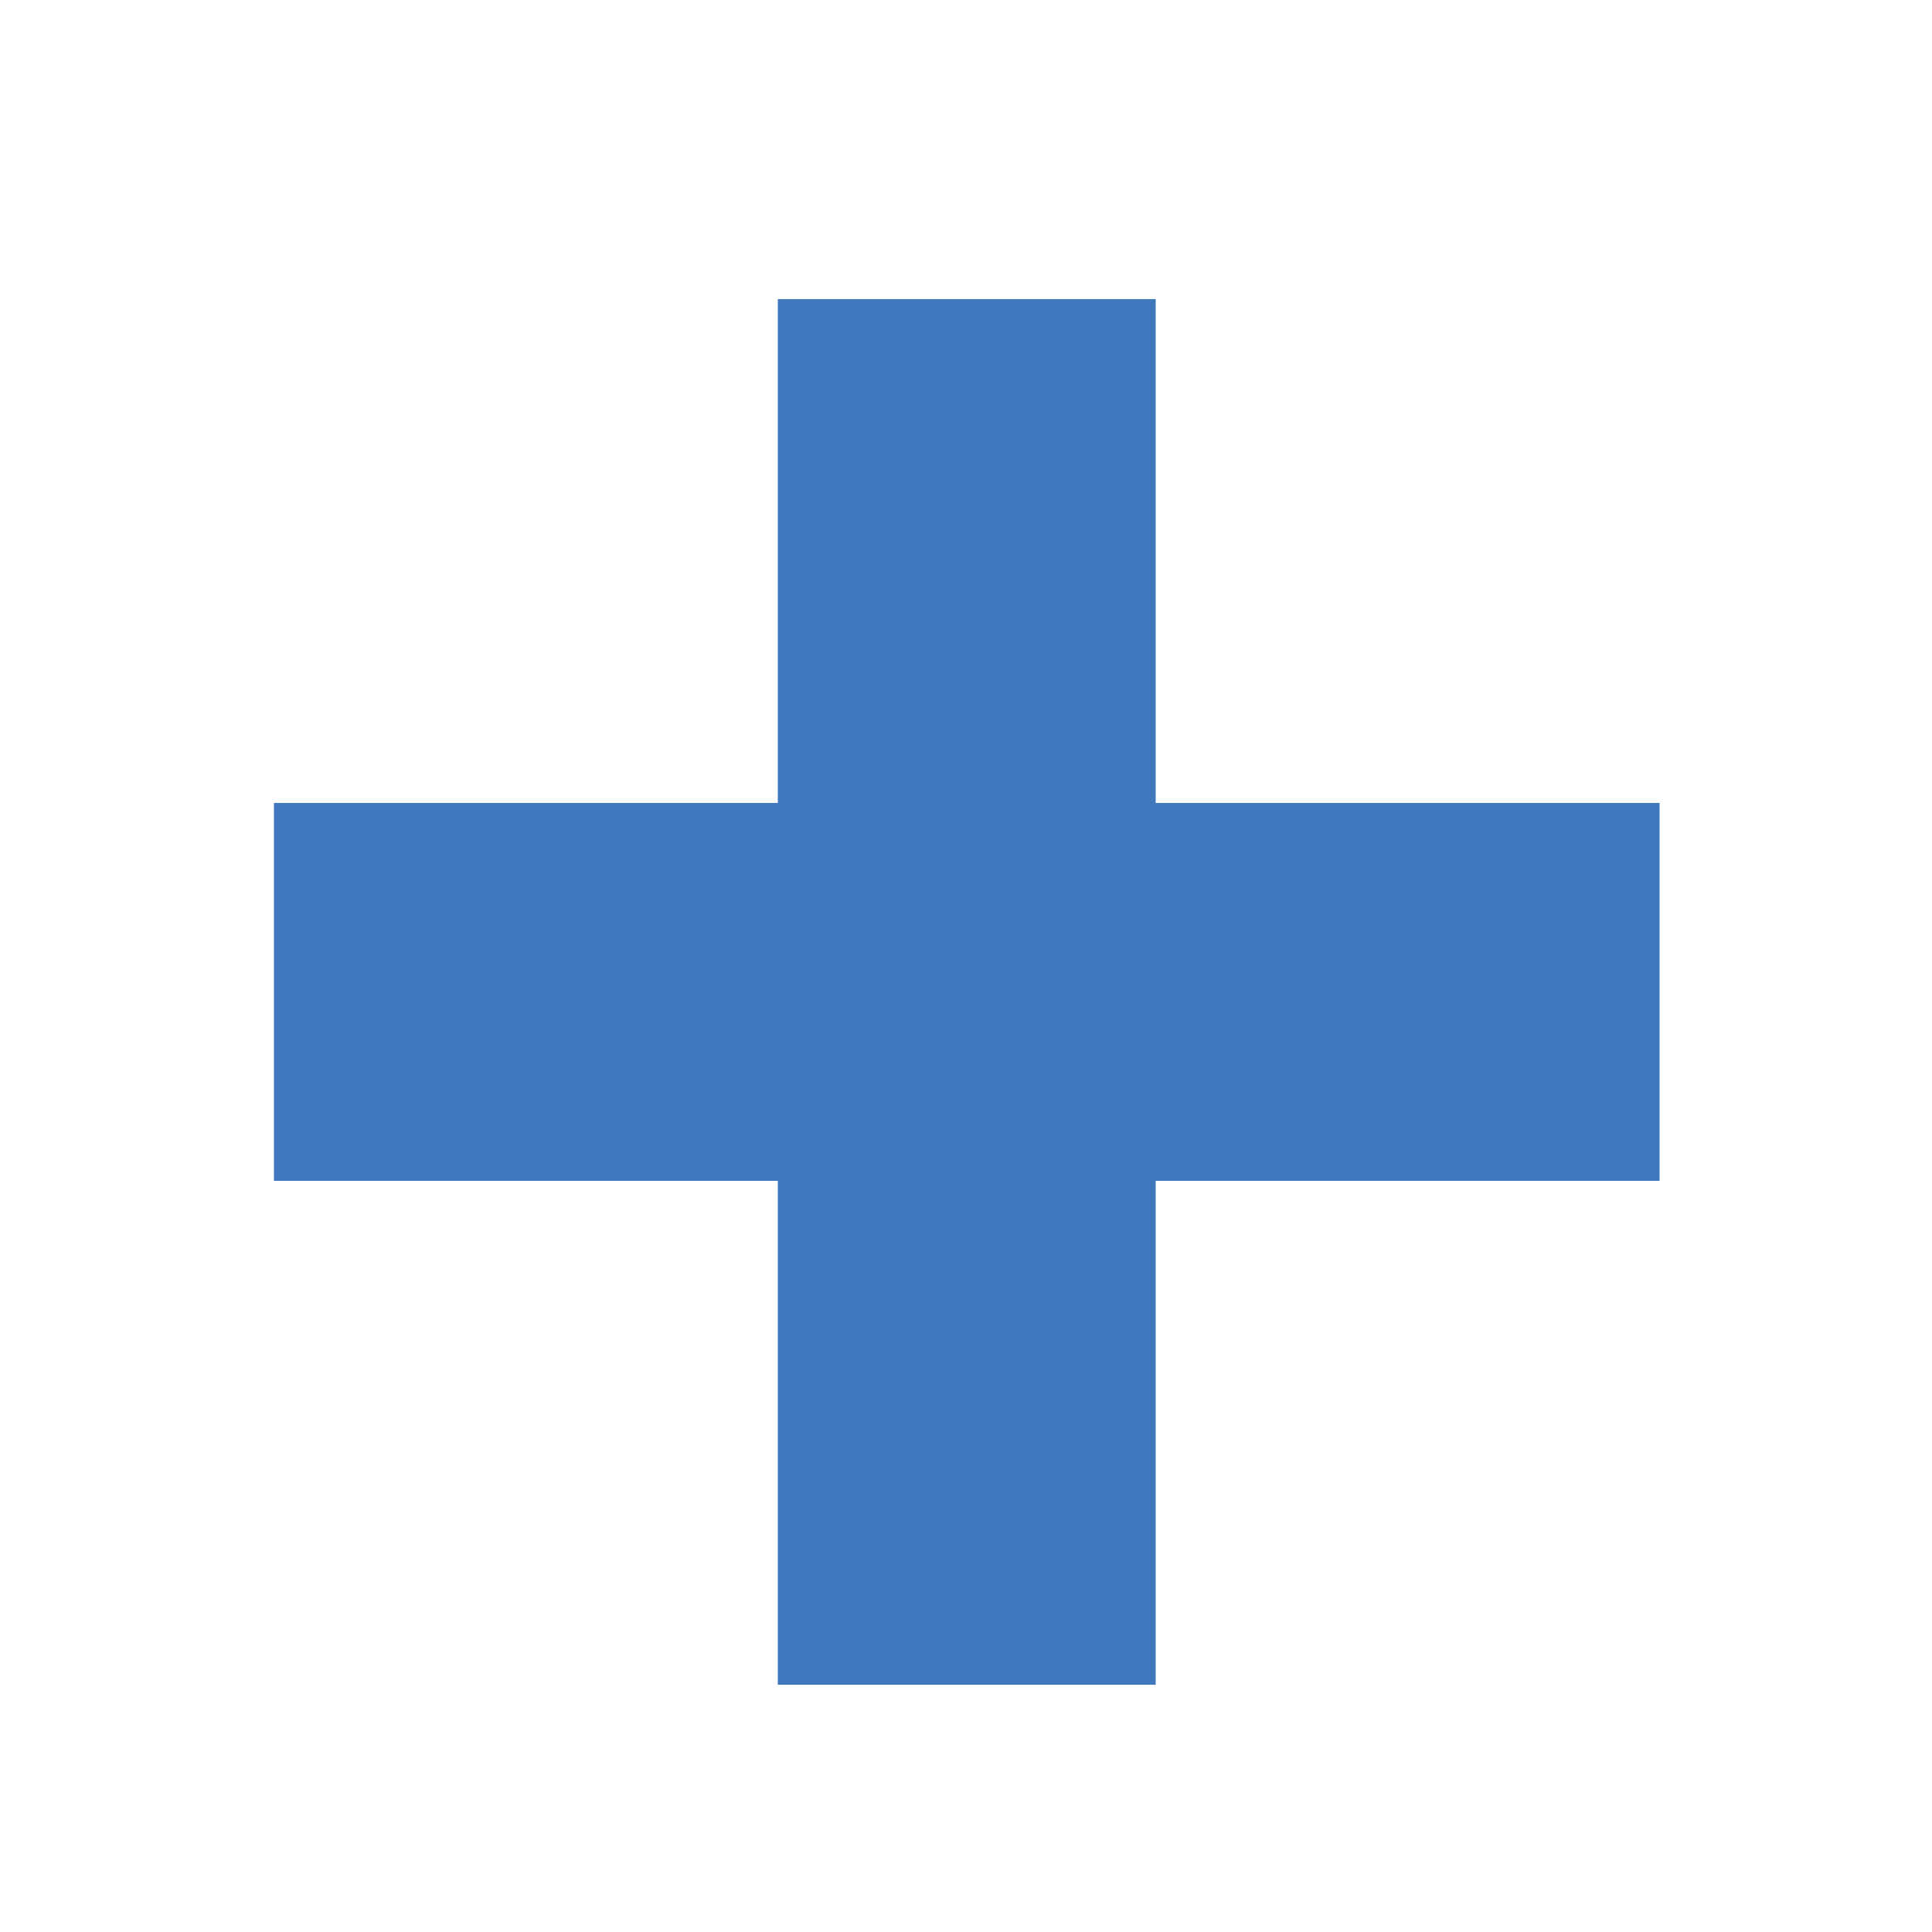 <?xml version="1.0" encoding="UTF-8"?><svg id="_イヤー_1" xmlns="http://www.w3.org/2000/svg" width="1000" height="1000" viewBox="0 0 1000 1000"><defs><style>.cls-1{fill:#3f78bd;}</style></defs><rect class="cls-1" x="402.59" y="154.81" width="195.6" height="717.21"/><rect class="cls-1" x="402.59" y="154.81" width="195.6" height="717.21" transform="translate(1013.81 13.02) rotate(90)"/></svg>